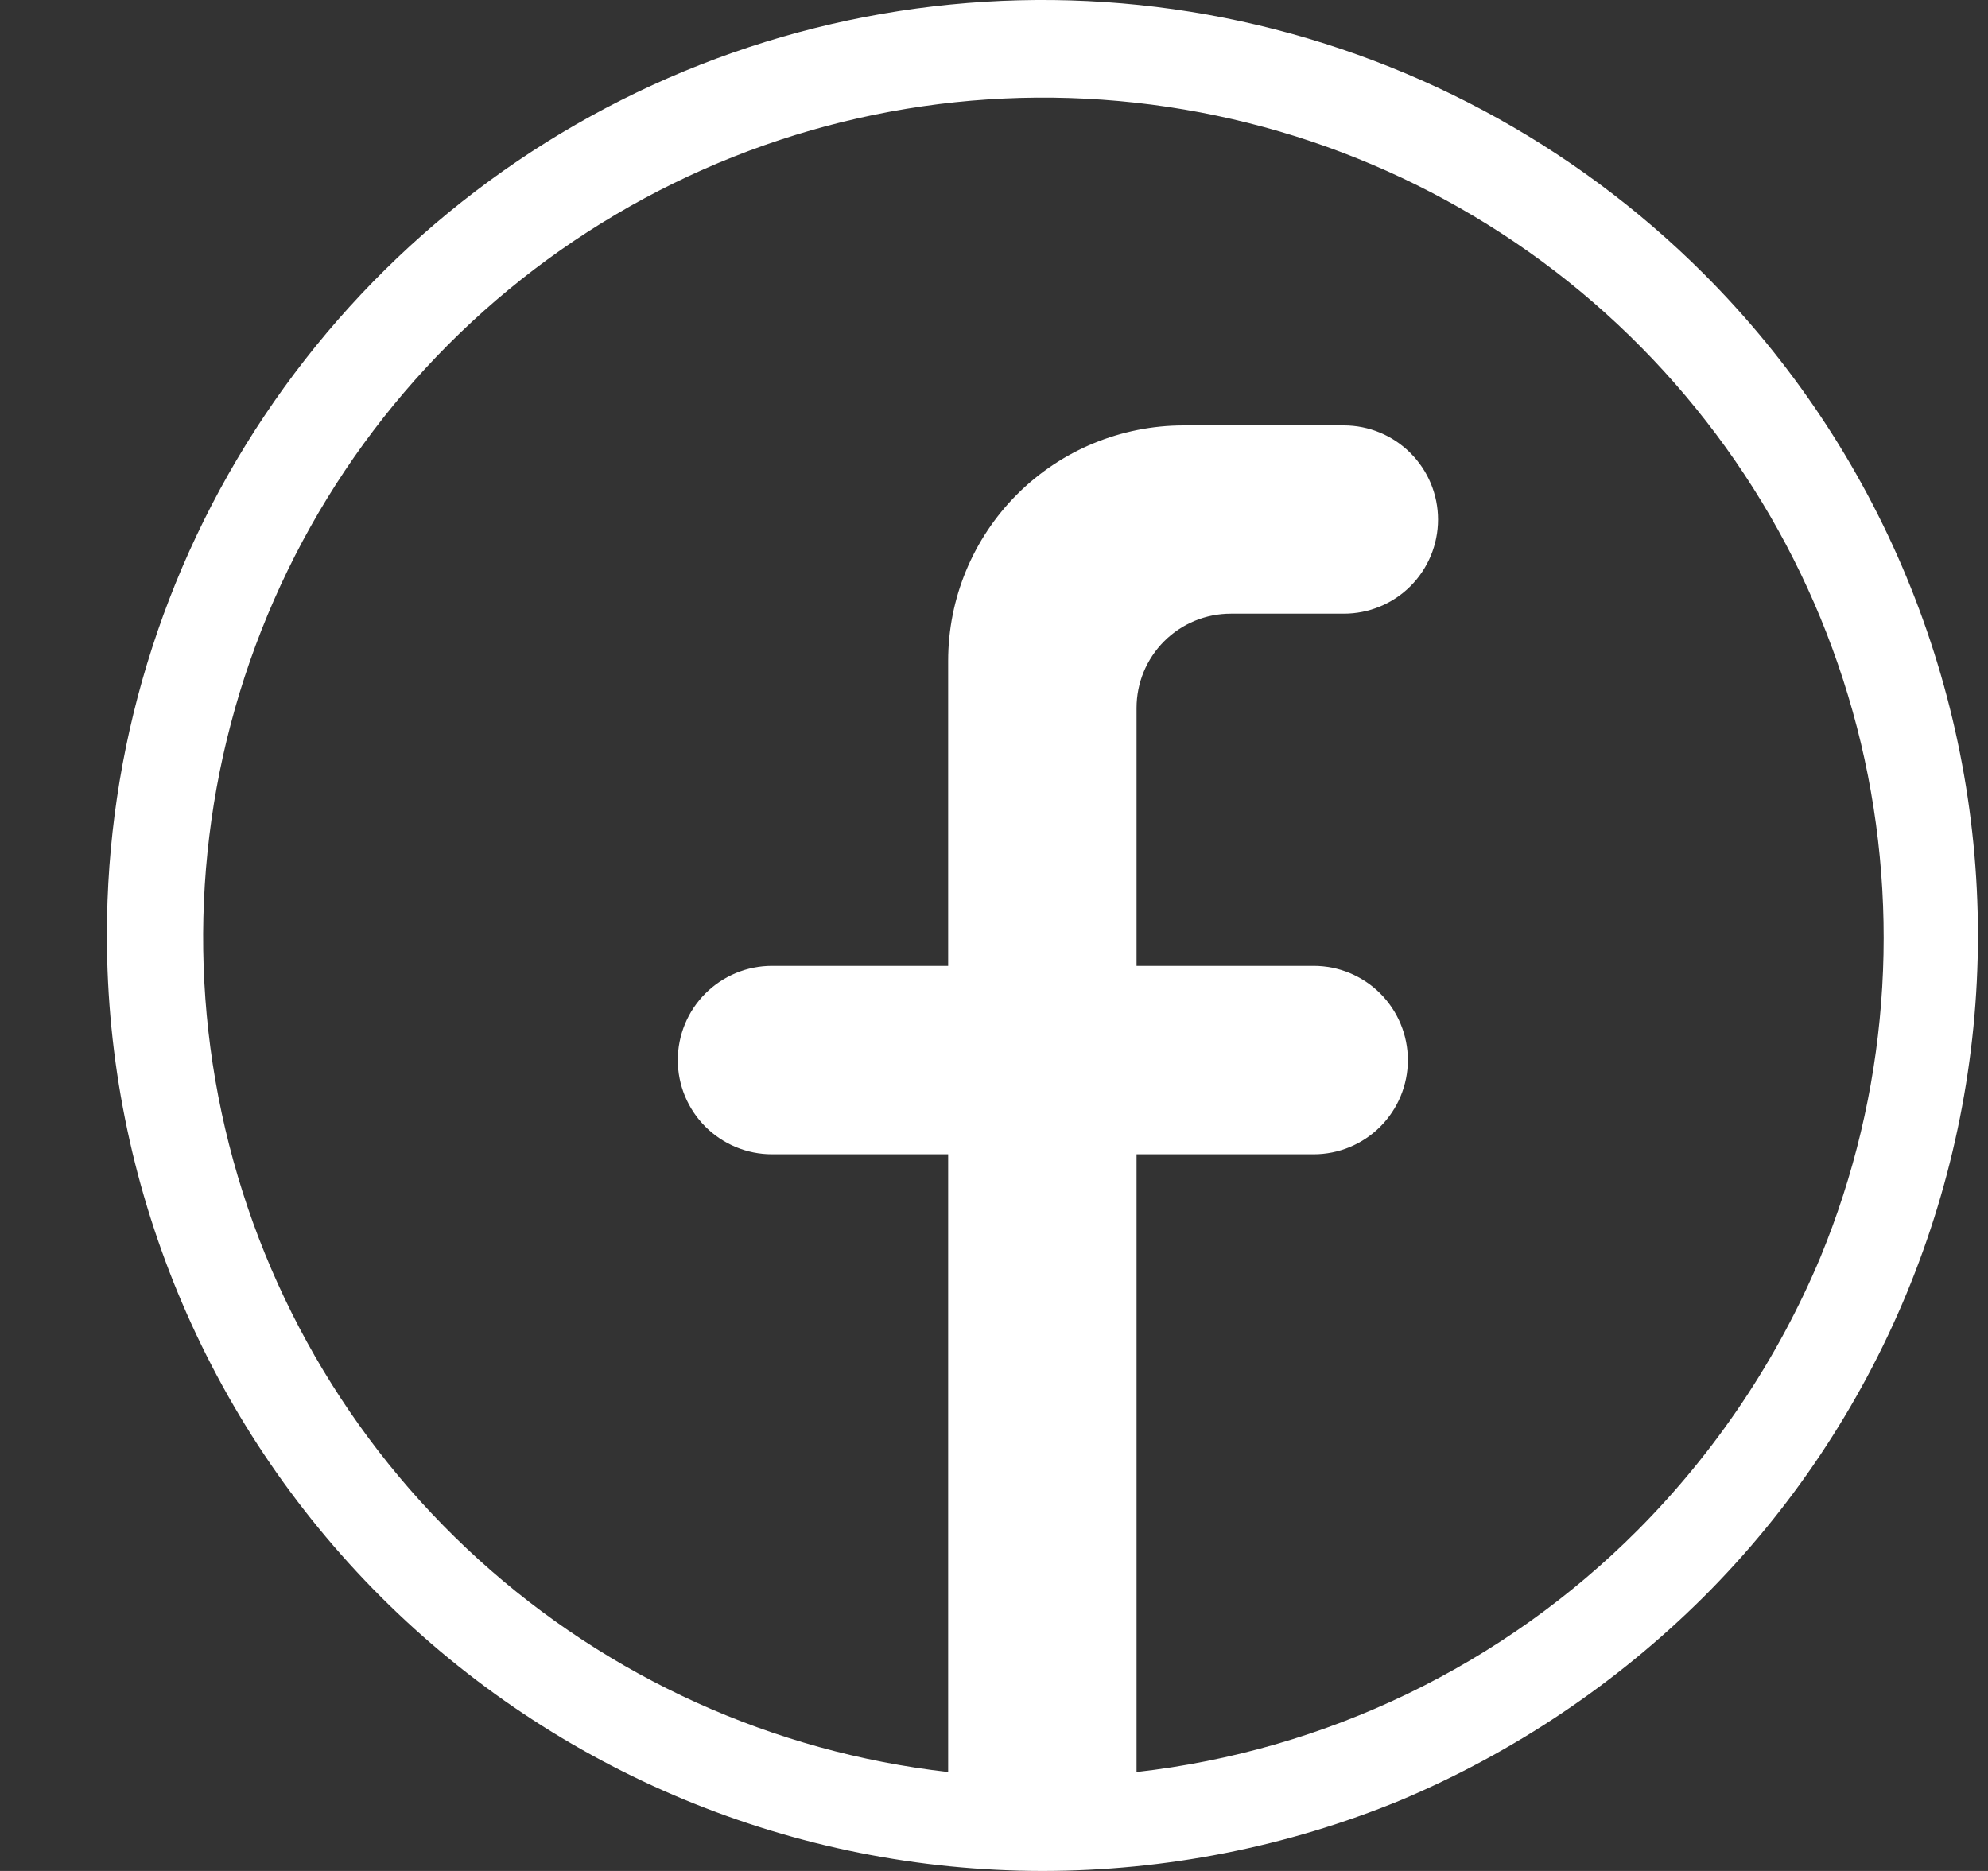 <svg width="17" height="16" viewBox="0 0 17 16" fill="none" xmlns="http://www.w3.org/2000/svg">
<rect x="0" y="0" width="17" height="16" fill="#333333" stroke="none"/>
<path d="M14.569 2.341C13.45 1.223 12.024 0.462 10.473 0.153C8.921 -0.155 7.312 0.004 5.851 0.609C4.389 1.215 3.14 2.24 2.261 3.556C1.382 4.871 0.913 6.417 0.914 7.999C0.914 10.12 1.756 12.155 3.256 13.655C4.757 15.155 6.791 15.999 8.913 16C9.964 16 11.004 15.795 11.975 15.396C12.943 14.988 13.824 14.397 14.569 13.656C15.312 12.914 15.902 12.031 16.304 11.061C16.706 10.09 16.914 9.049 16.914 7.999C16.914 6.948 16.706 5.908 16.304 4.937C15.902 3.966 15.312 3.084 14.569 2.341ZM14.005 13.085C12.853 14.241 11.341 14.971 9.719 15.154V9.871H11.234C11.447 9.871 11.652 9.786 11.803 9.635C11.954 9.484 12.039 9.279 12.039 9.066C12.039 8.852 11.954 8.647 11.803 8.496C11.652 8.345 11.447 8.26 11.234 8.26H9.719V6.054C9.719 5.84 9.804 5.635 9.955 5.484C10.106 5.333 10.311 5.248 10.525 5.248H11.492C11.705 5.248 11.91 5.164 12.061 5.013C12.212 4.862 12.297 4.657 12.297 4.443C12.297 4.229 12.212 4.025 12.061 3.874C11.91 3.723 11.705 3.638 11.492 3.638H10.122C9.588 3.638 9.075 3.85 8.698 4.227C8.32 4.605 8.108 5.117 8.108 5.651V8.26H6.601C6.388 8.26 6.183 8.345 6.032 8.496C5.881 8.647 5.796 8.852 5.796 9.066C5.796 9.279 5.881 9.484 6.032 9.635C6.183 9.786 6.388 9.871 6.601 9.871H8.108V15.154C6.612 14.984 5.207 14.348 4.092 13.336C2.977 12.324 2.209 10.987 1.895 9.515C1.581 8.043 1.738 6.509 2.343 5.131C2.948 3.752 3.971 2.599 5.268 1.833C6.564 1.067 8.069 0.728 9.568 0.864C11.068 0.999 12.488 1.602 13.626 2.587C14.764 3.573 15.564 4.891 15.913 6.355C16.261 7.82 16.141 9.357 15.568 10.749C15.203 11.621 14.672 12.415 14.005 13.085Z" fill="white"/>
</svg>
